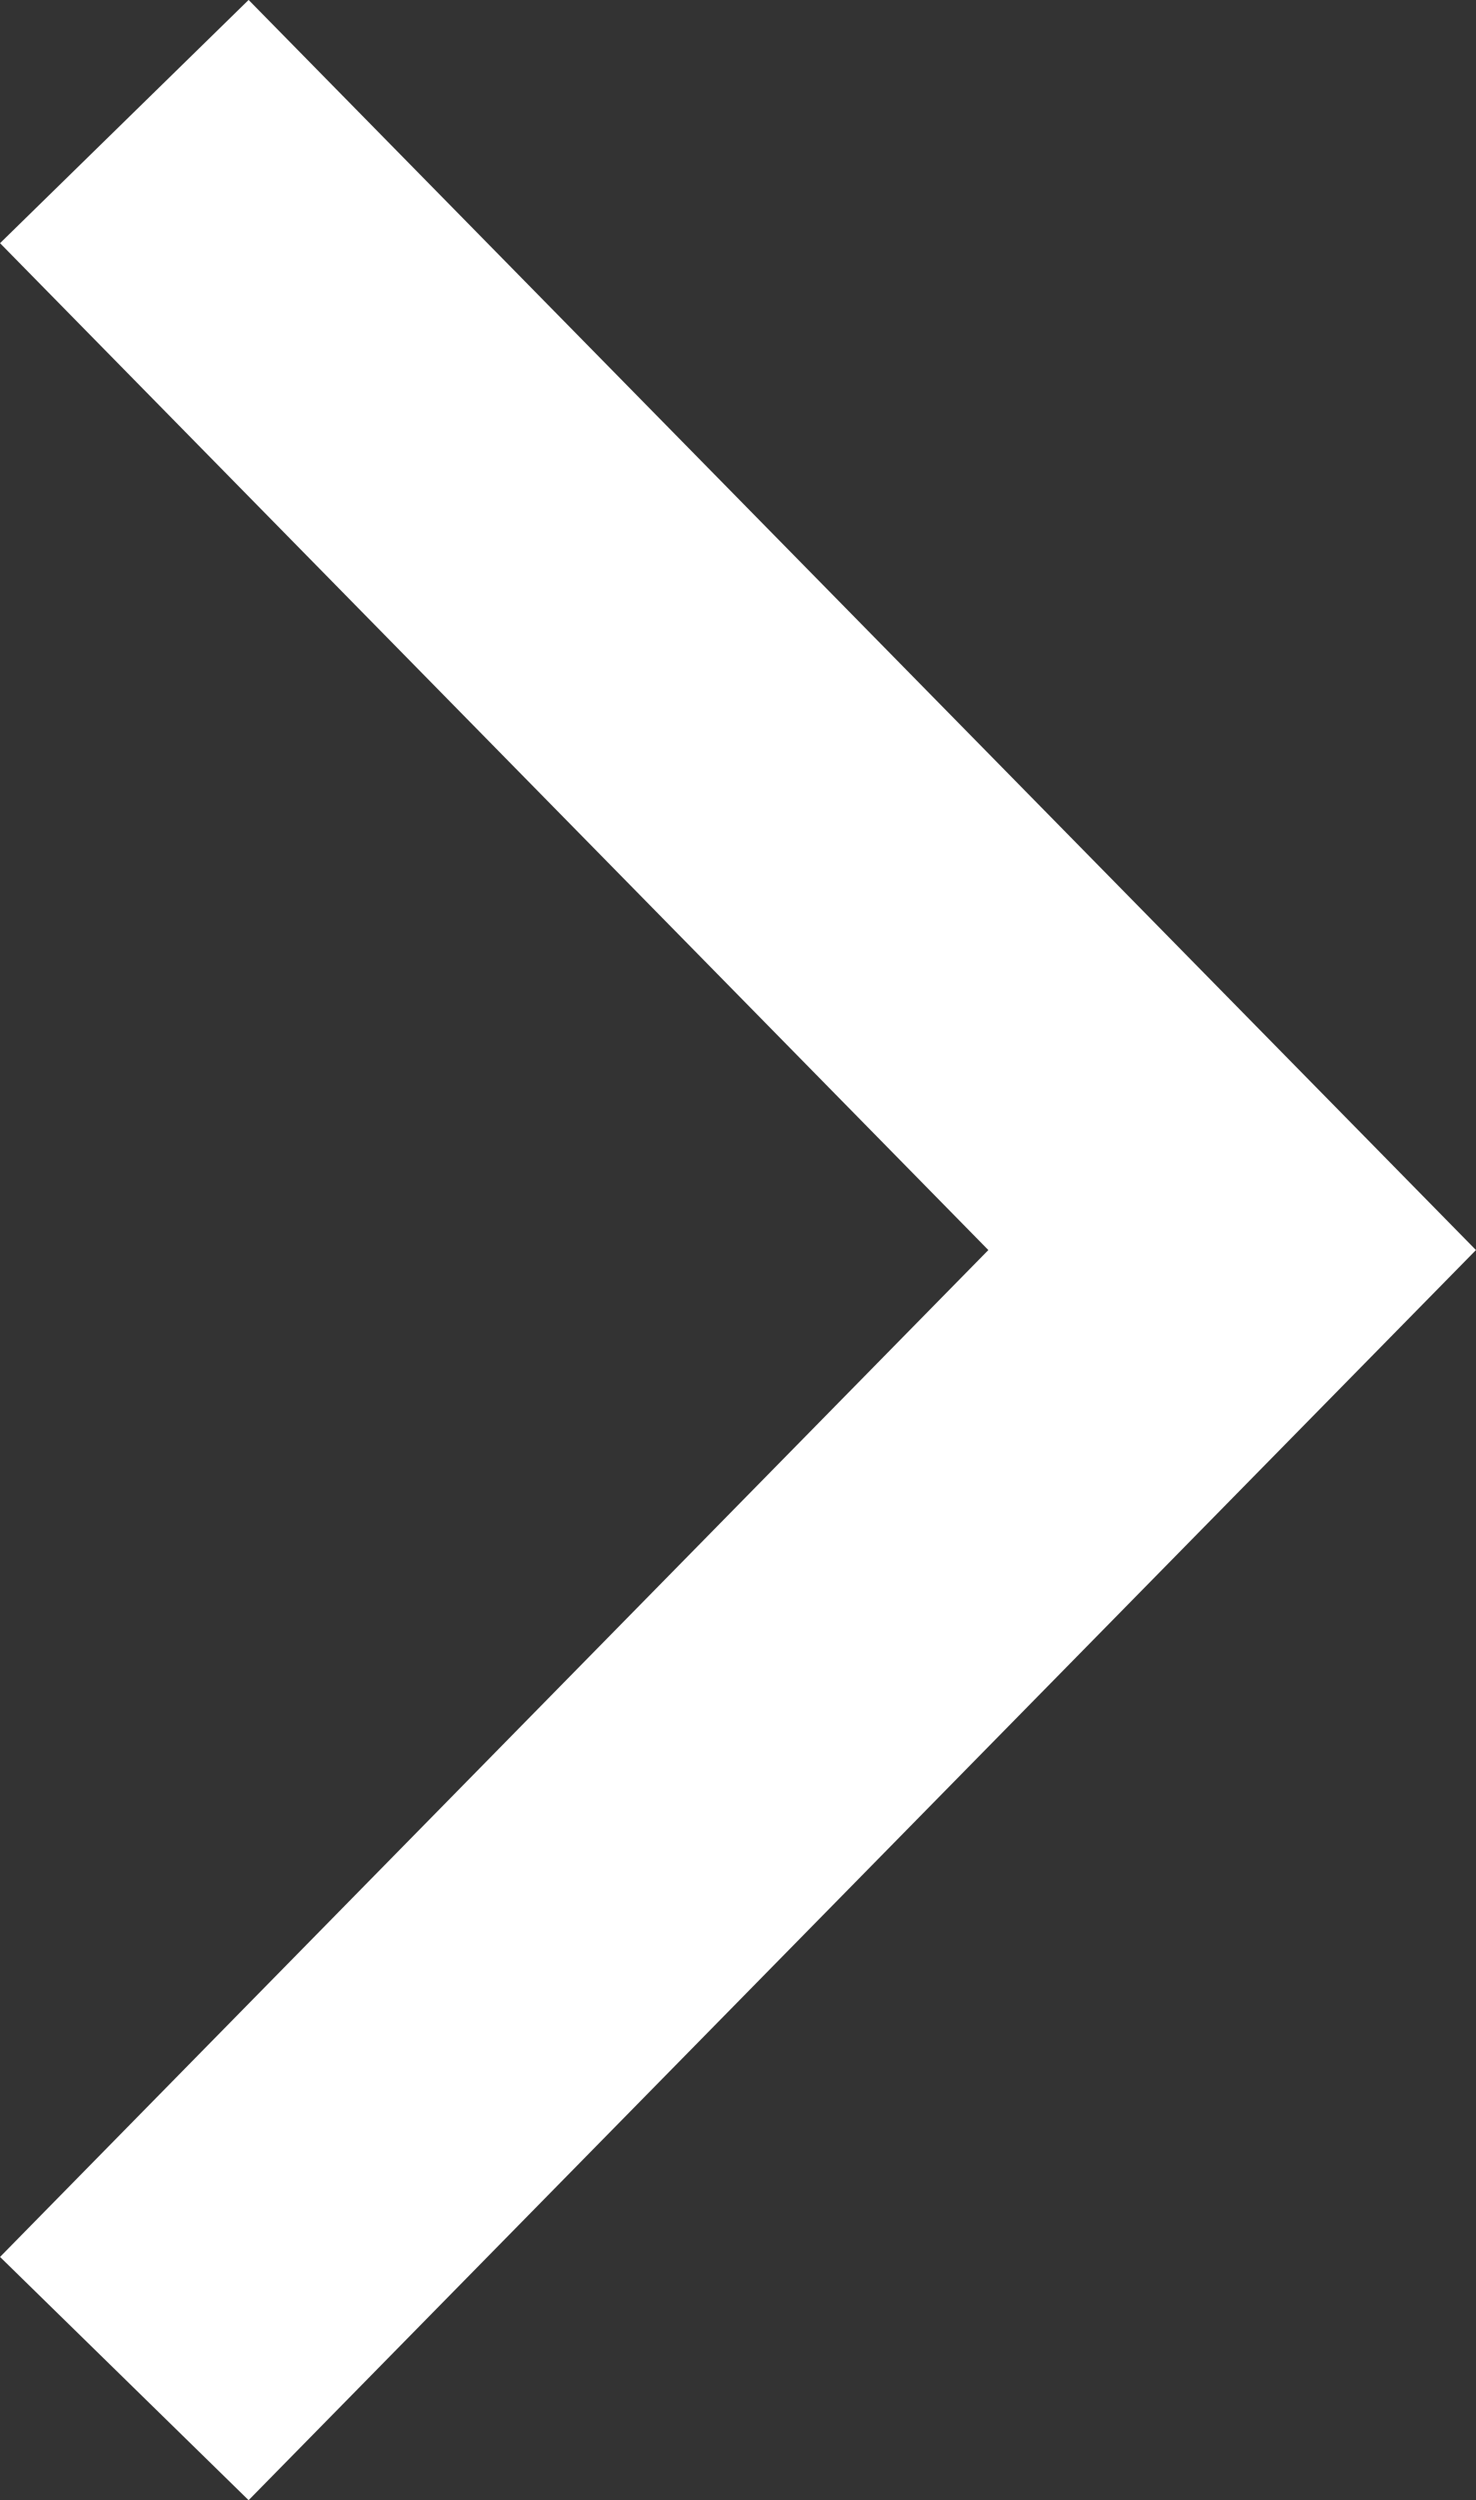 <svg xmlns="http://www.w3.org/2000/svg" width="10.871" height="18.413" viewBox="0 0 10.871 18.413">
  <rect x="0" y="0" width="10.871" height="18.413" fill="#333333" stroke="none"/>
  <g id="layer1" transform="translate(0.708 0.706)">
    <g id="g5446" transform="translate(0)">
      <g id="g5460">
        <g id="g6386">
          <path id="path5428" d="M6.116,3,5,4.092,12.272,11.5,5,18.908,6.116,20l8.346-8.5Z" transform="translate(-5 -3)" fill="#fff" stroke="#fff" stroke-width="1"/>
        </g>
      </g>
    </g>
  </g>
</svg>
